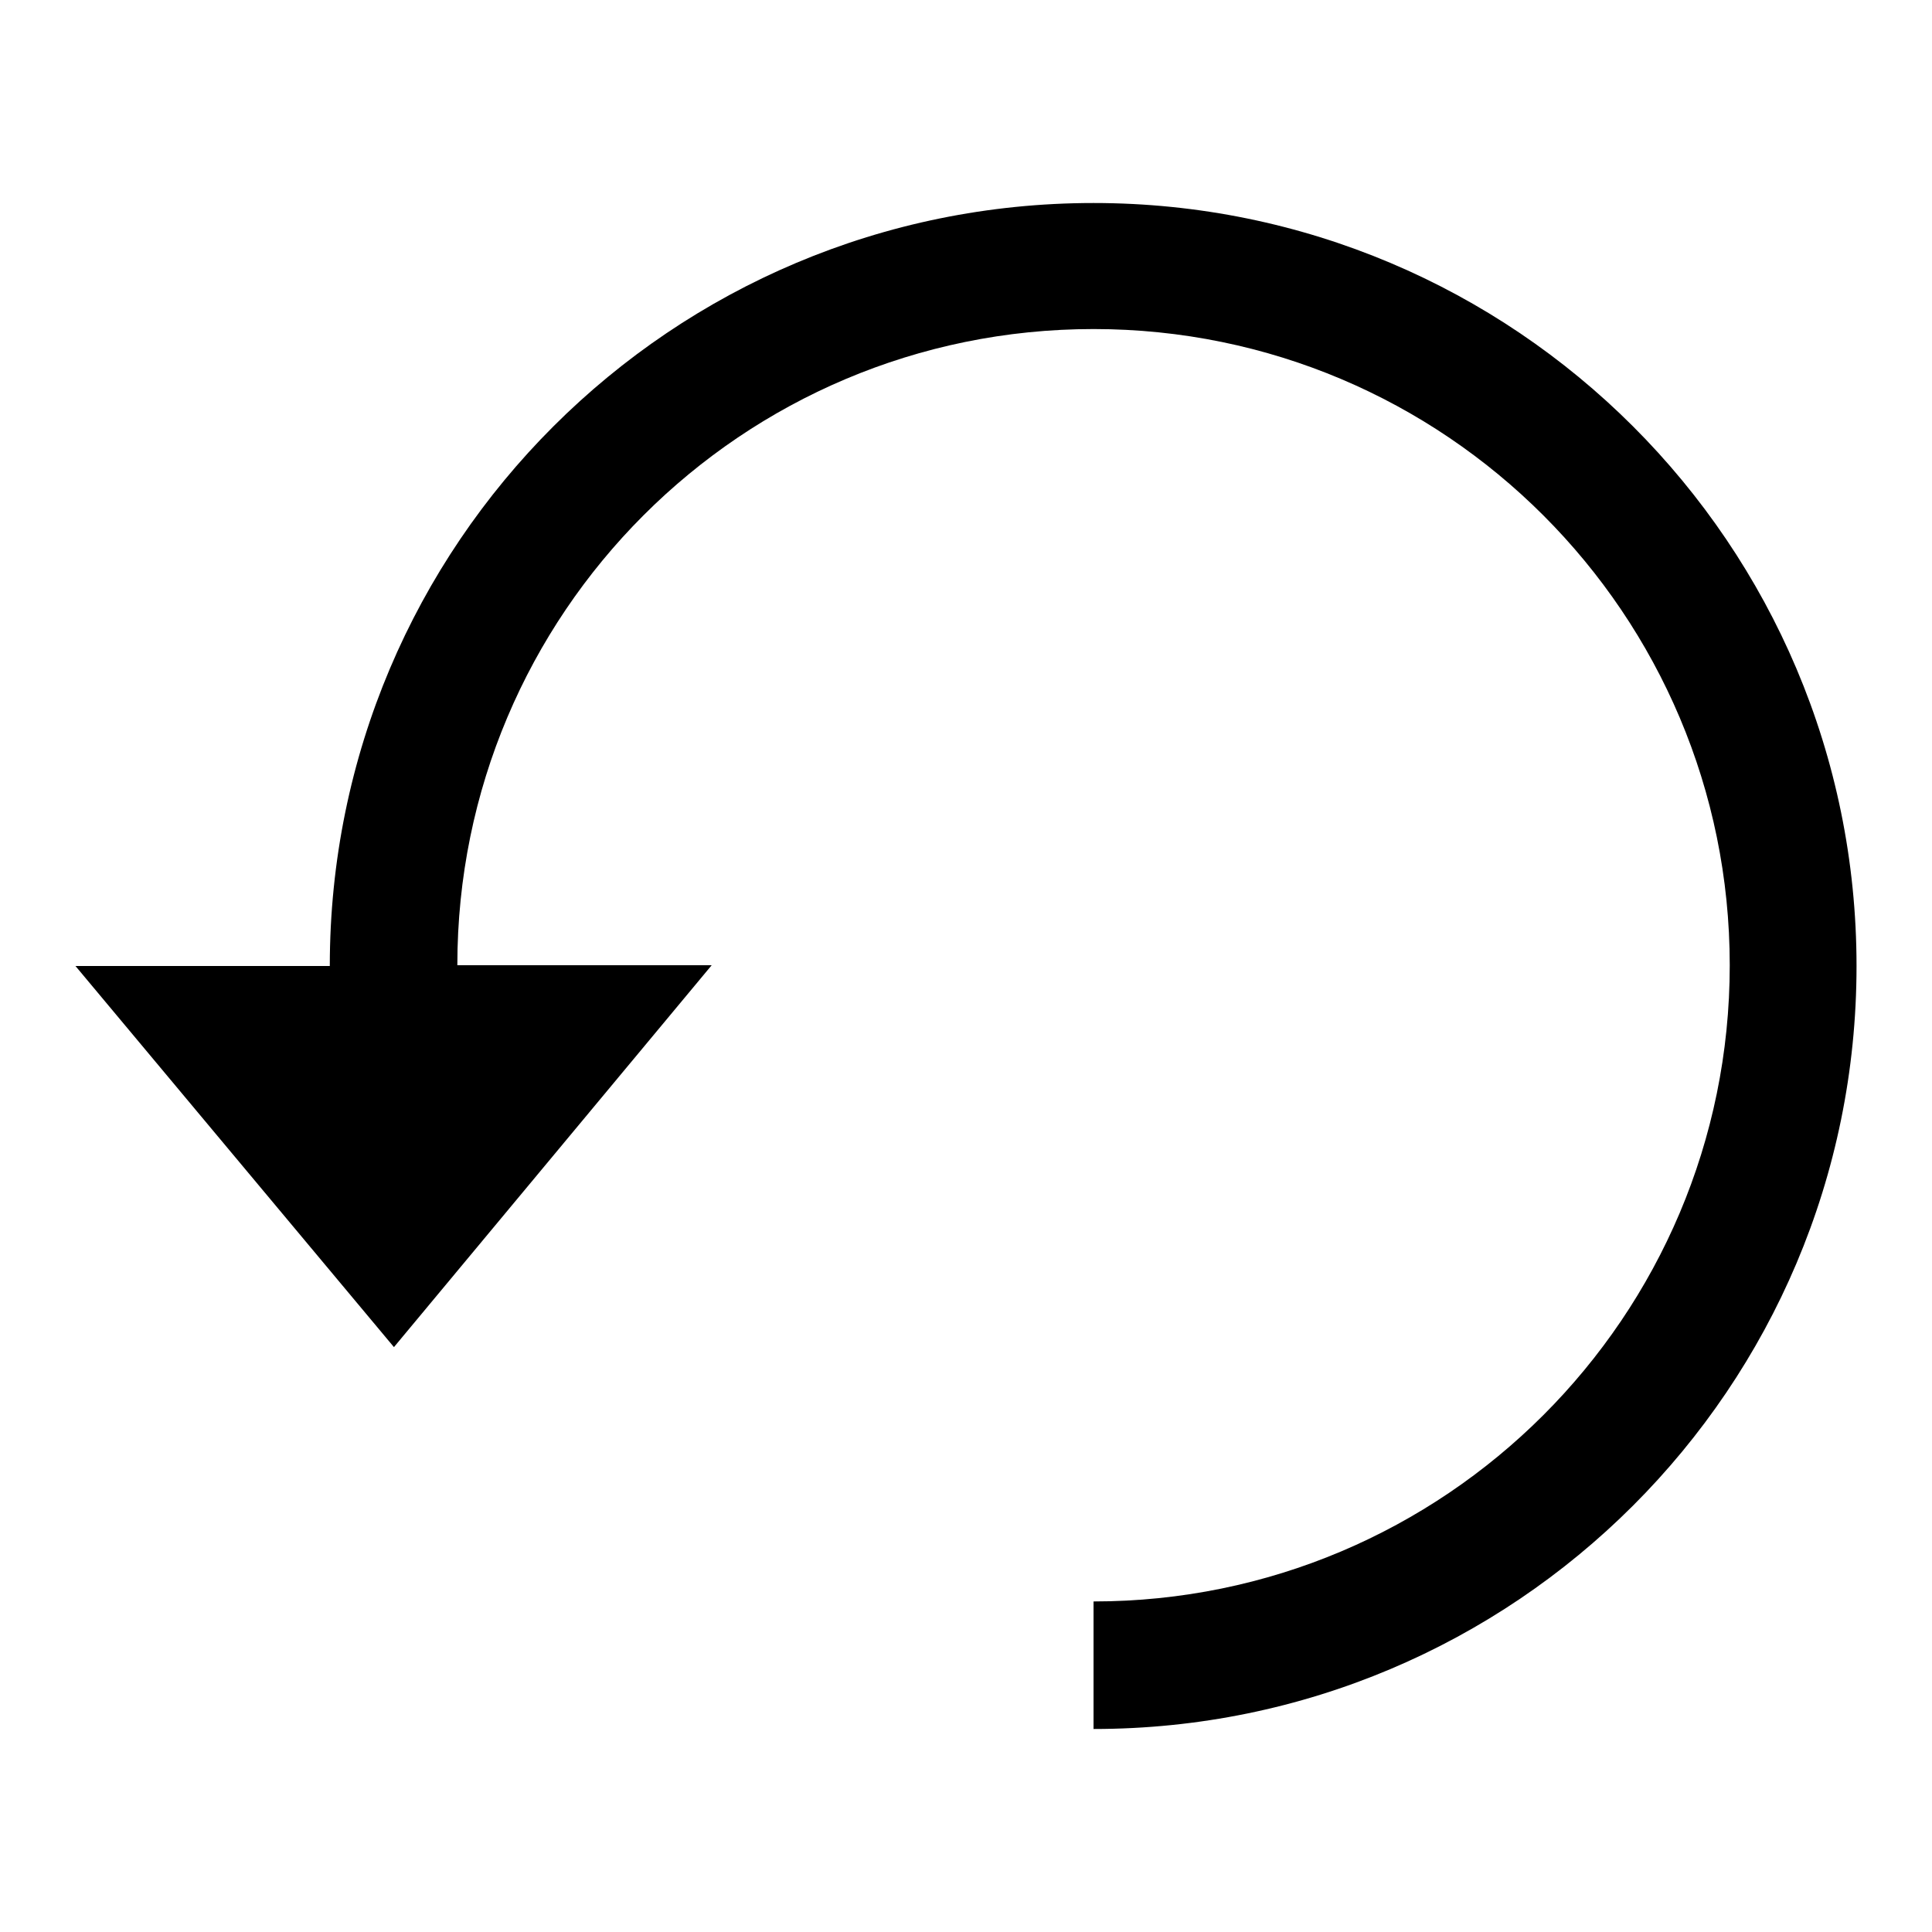 <?xml version="1.0" encoding="utf-8"?>
<!-- Svg Vector Icons : http://www.onlinewebfonts.com/icon -->
<!DOCTYPE svg PUBLIC "-//W3C//DTD SVG 1.1//EN" "http://www.w3.org/Graphics/SVG/1.1/DTD/svg11.dtd">
<svg version="1.1" xmlns="http://www.w3.org/2000/svg" xmlns:xlink="http://www.w3.org/1999/xlink" x="0px" y="0px" viewBox="0 0 256 256" enable-background="new 0 0 256 256" xml:space="preserve">
<g><g><path fill="#000000" d="M144.9,229.1v-16.9c46.5,0,84.3-37.7,84.3-84.3c0-46.5-37.7-84.3-84.3-84.3c-46.6,0-84.3,37.7-84.3,84.3h33.7l-42.1,50.6L10,128h33.7C43.7,72.1,89,26.9,144.9,26.9C200.7,26.9,246,72.1,246,128C246,183.9,200.7,229.1,144.9,229.1z"/></g></g>
</svg>